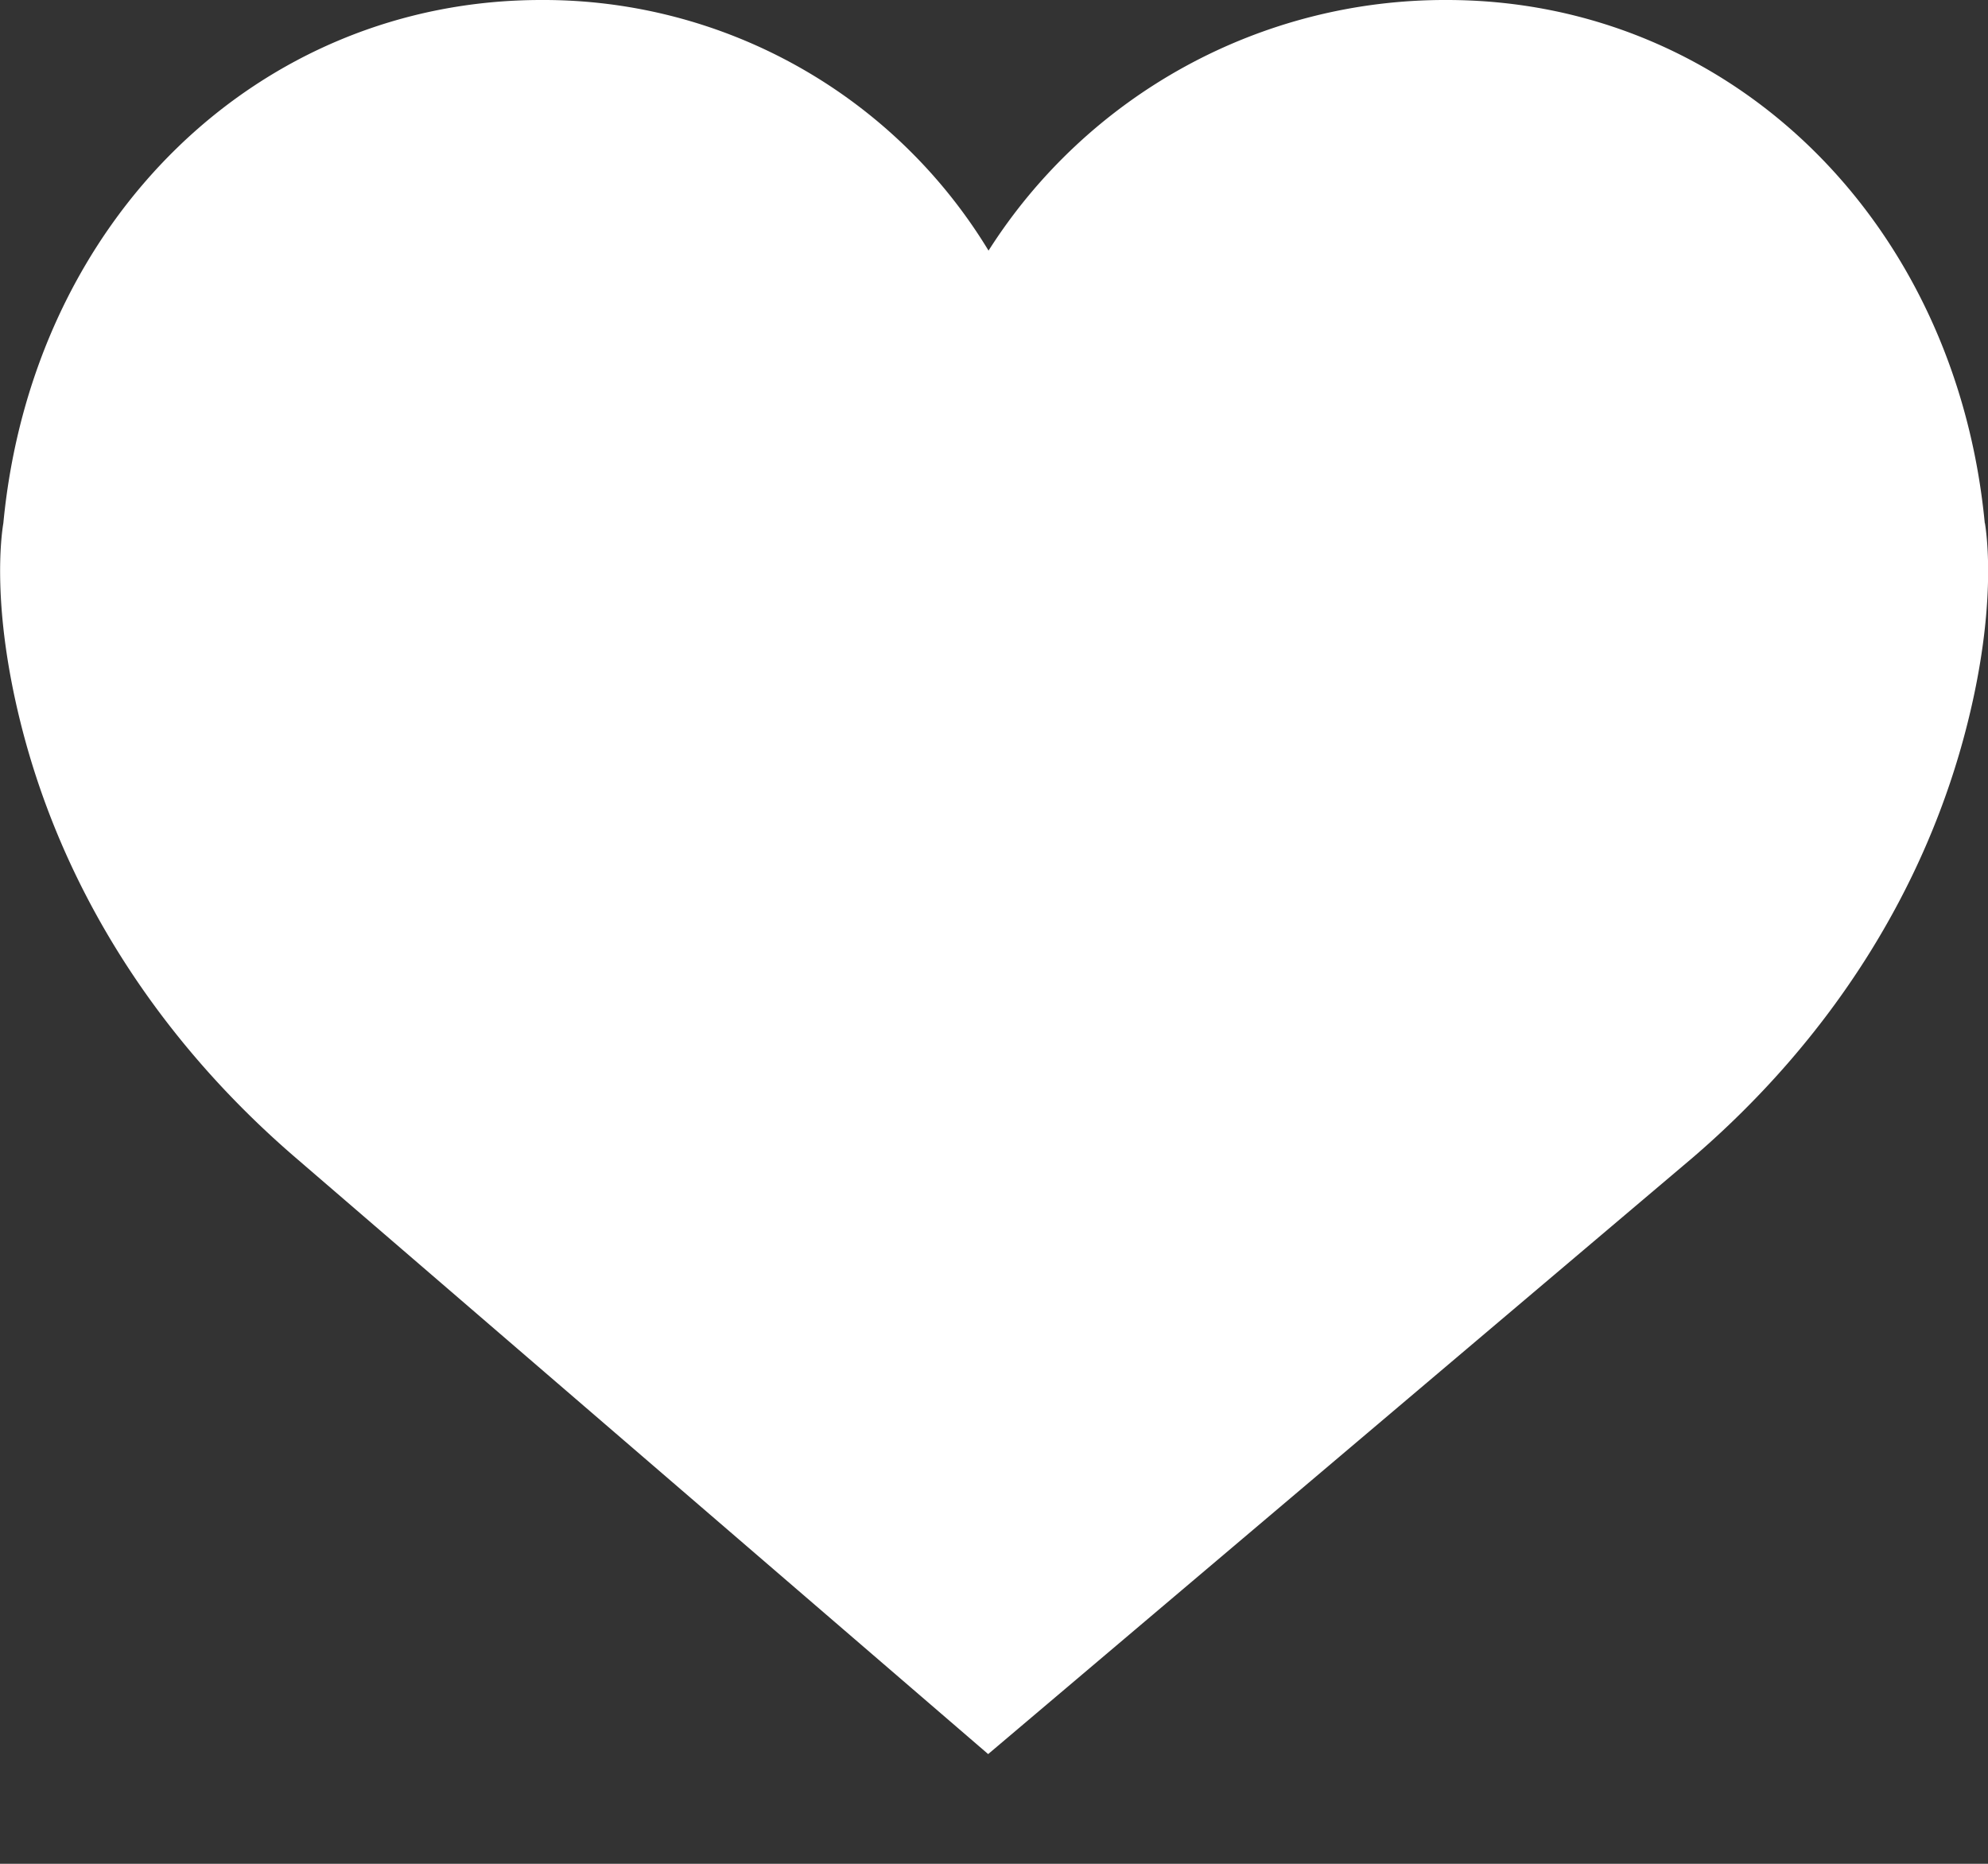 <svg width="16" height="15" xmlns="http://www.w3.org/2000/svg"><rect width="100%" height="100%" fill="#333333" stroke="none"/><path d="M15.974 4.21C15.74 1.77 13.92 0 11.644 0a4.353 4.353 0 0 0-3.688 2.017A4.19 4.19 0 0 0 4.356 0C2.08 0 .26 1.77.027 4.21c-.018.107-.093.674.137 1.6.331 1.333 1.098 2.546 2.215 3.507l5.574 4.8 5.67-4.8c1.117-.96 1.884-2.174 2.215-3.508.23-.924.155-1.492.137-1.6z" fill="#FFF" fill-rule="evenodd"/></svg>